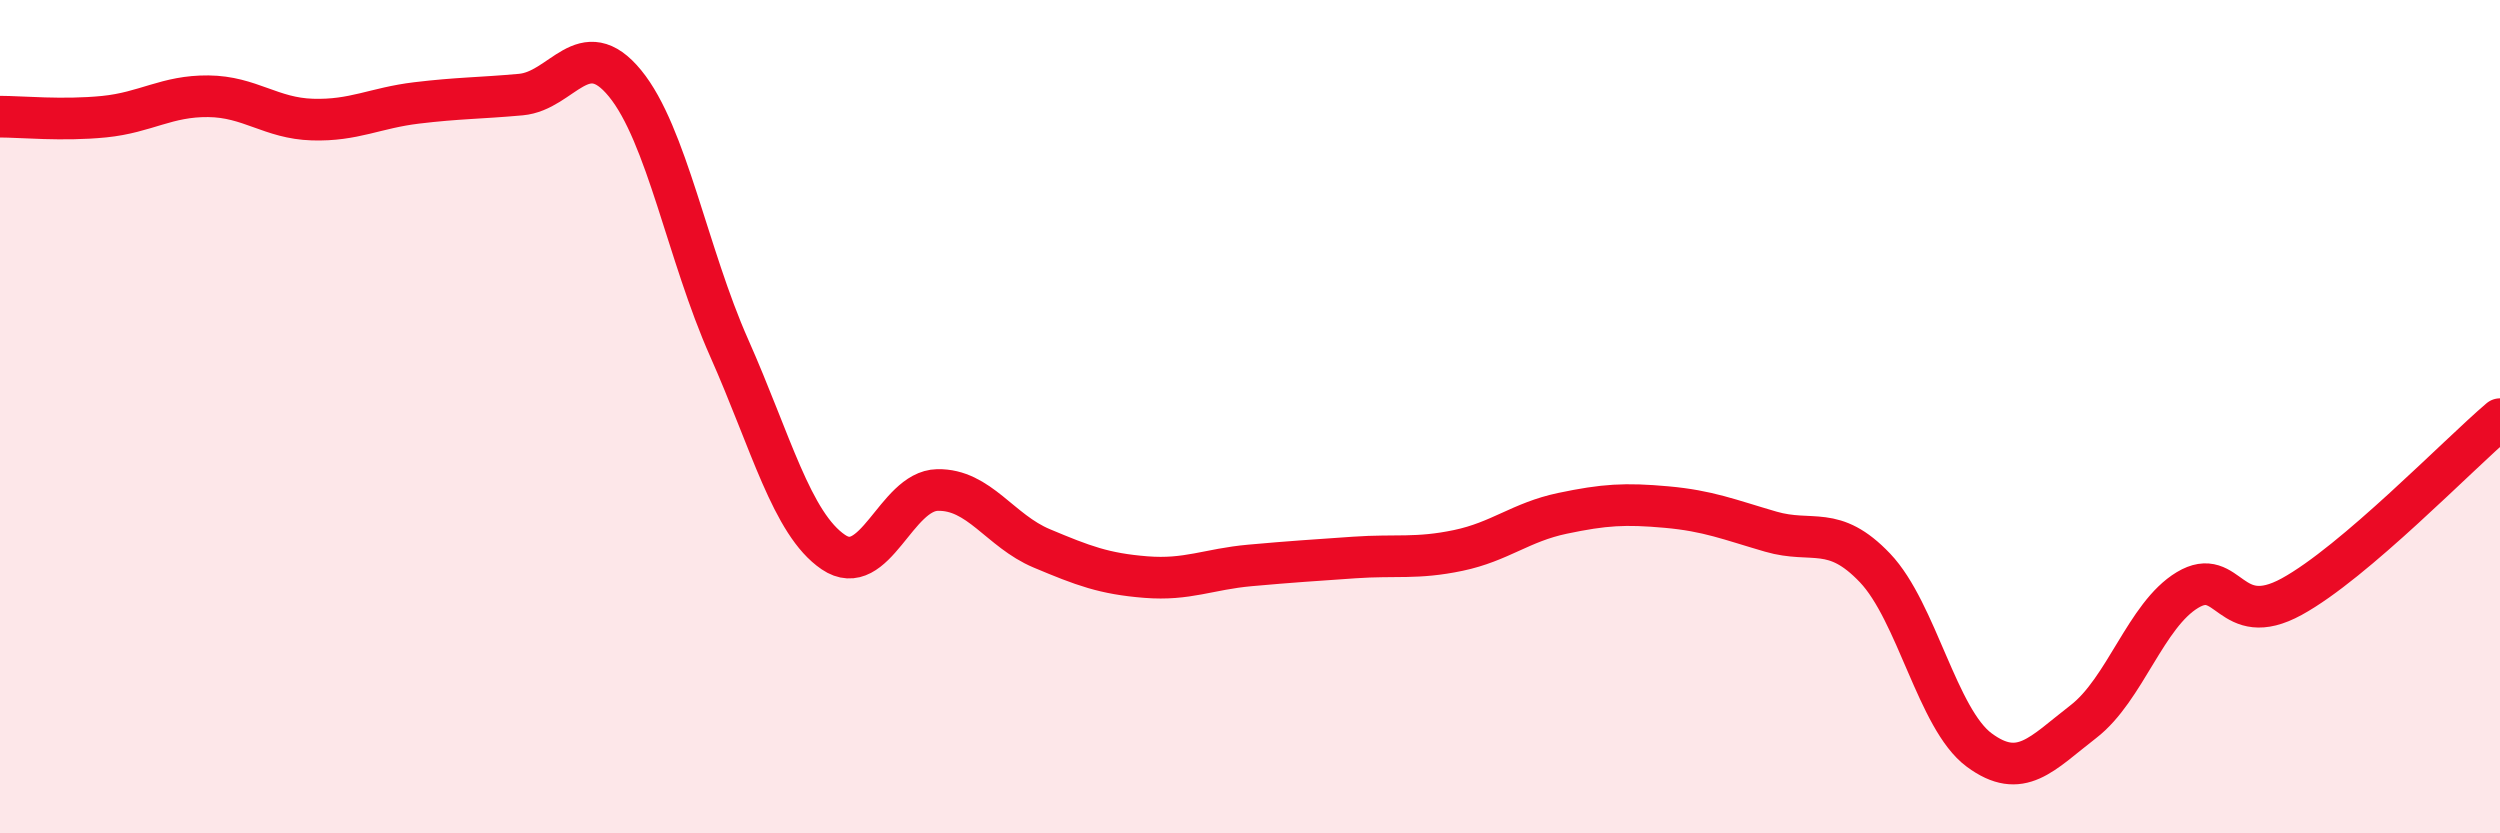 
    <svg width="60" height="20" viewBox="0 0 60 20" xmlns="http://www.w3.org/2000/svg">
      <path
        d="M 0,2.8 C 0.5,2.8 1.5,2.9 2.5,2.8 C 3.5,2.7 4,2.3 5,2.31 C 6,2.32 6.5,2.84 7.5,2.87 C 8.5,2.9 9,2.59 10,2.47 C 11,2.35 11.5,2.36 12.5,2.27 C 13.5,2.18 14,0.78 15,2 C 16,3.22 16.5,6.1 17.5,8.35 C 18.5,10.6 19,12.57 20,13.25 C 21,13.93 21.5,11.78 22.5,11.76 C 23.5,11.74 24,12.74 25,13.16 C 26,13.58 26.5,13.77 27.5,13.85 C 28.5,13.93 29,13.66 30,13.57 C 31,13.48 31.5,13.45 32.5,13.38 C 33.5,13.31 34,13.42 35,13.21 C 36,13 36.5,12.53 37.5,12.32 C 38.5,12.11 39,12.08 40,12.17 C 41,12.26 41.5,12.47 42.5,12.76 C 43.5,13.05 44,12.58 45,13.63 C 46,14.68 46.5,17.26 47.5,18 C 48.5,18.74 49,18.09 50,17.32 C 51,16.55 51.5,14.76 52.5,14.16 C 53.5,13.56 53.5,15.14 55,14.32 C 56.5,13.5 59,10.91 60,10.06L60 20L0 20Z"
        fill="#EB0A25"
        opacity="0.1"
        stroke-linecap="round"
        stroke-linejoin="round"
      />
      <path
        d="M 0,2.8 C 0.5,2.8 1.5,2.9 2.5,2.8 C 3.5,2.7 4,2.3 5,2.31 C 6,2.32 6.5,2.84 7.5,2.87 C 8.5,2.9 9,2.59 10,2.47 C 11,2.35 11.5,2.36 12.5,2.27 C 13.5,2.18 14,0.78 15,2 C 16,3.22 16.5,6.1 17.5,8.35 C 18.5,10.6 19,12.57 20,13.25 C 21,13.93 21.5,11.78 22.5,11.76 C 23.5,11.74 24,12.74 25,13.16 C 26,13.58 26.5,13.77 27.5,13.85 C 28.5,13.93 29,13.66 30,13.57 C 31,13.48 31.5,13.45 32.5,13.38 C 33.5,13.31 34,13.42 35,13.21 C 36,13 36.5,12.53 37.5,12.32 C 38.5,12.11 39,12.08 40,12.17 C 41,12.26 41.5,12.47 42.5,12.76 C 43.5,13.05 44,12.58 45,13.63 C 46,14.68 46.5,17.26 47.5,18 C 48.5,18.74 49,18.09 50,17.32 C 51,16.55 51.5,14.76 52.5,14.16 C 53.5,13.56 53.5,15.14 55,14.32 C 56.5,13.5 59,10.91 60,10.06"
        stroke="#EB0A25"
        stroke-width="1"
        fill="none"
        stroke-linecap="round"
        stroke-linejoin="round"
      />
    </svg>
  